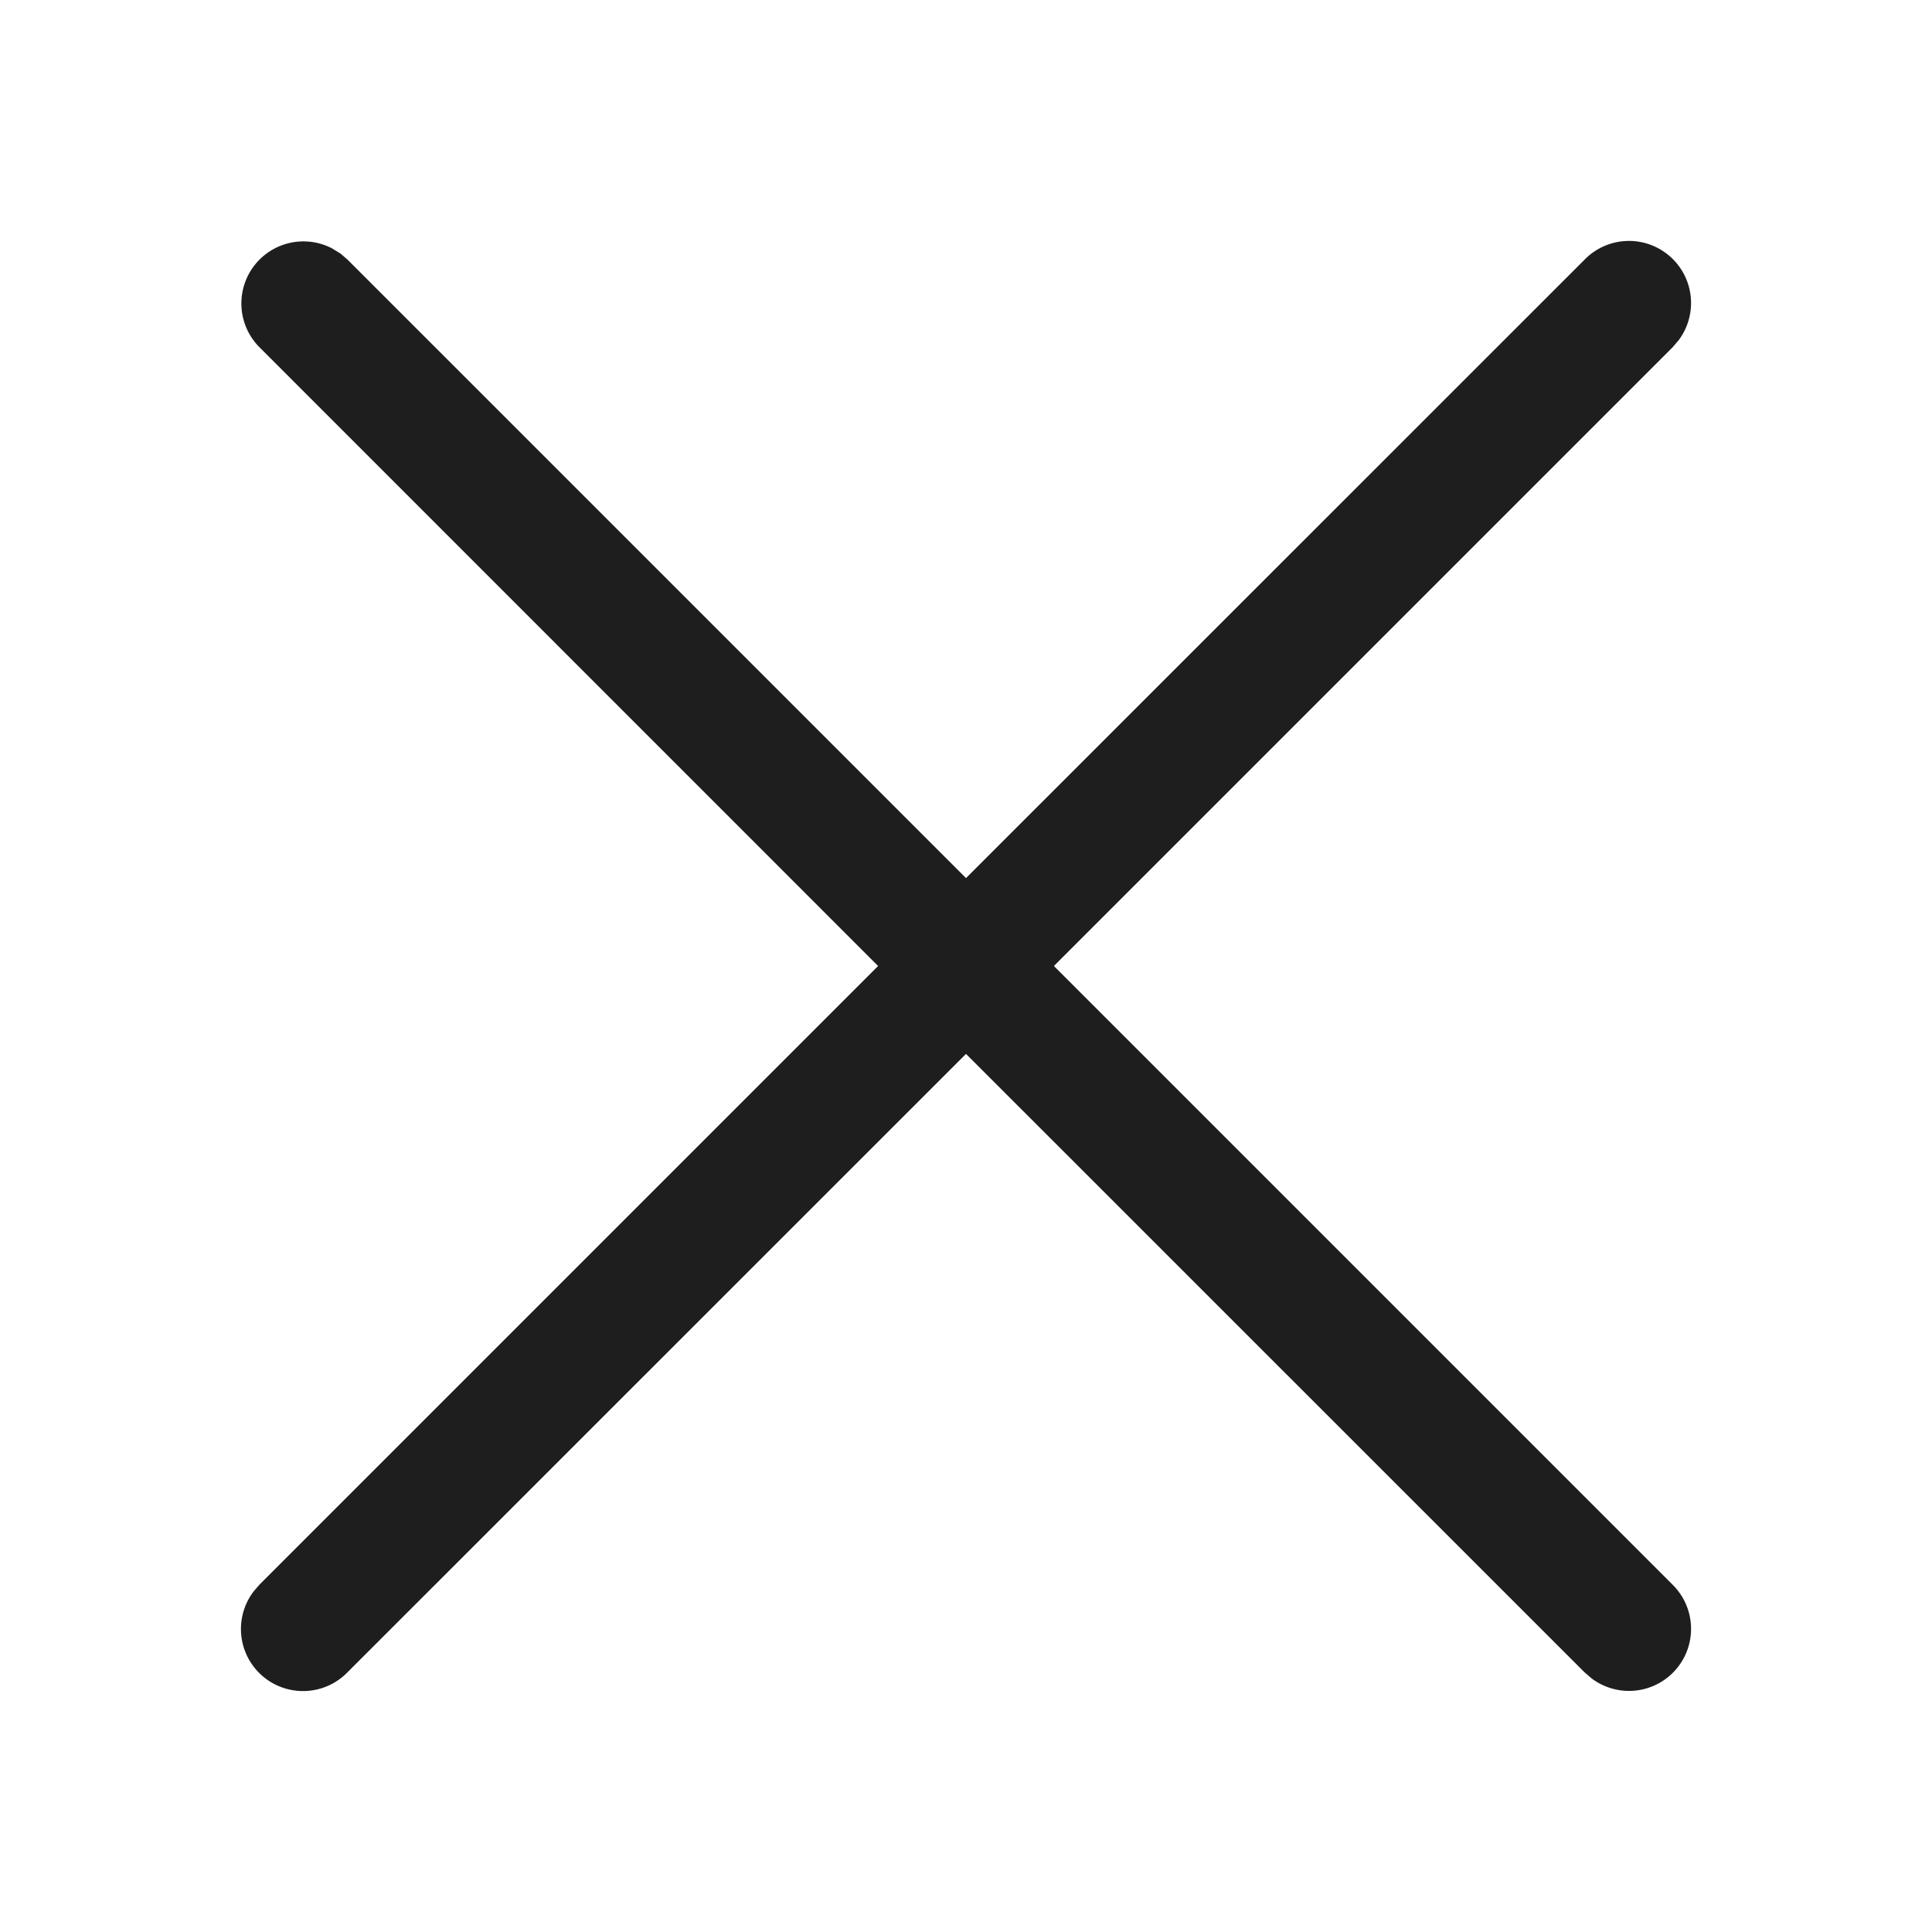 <svg id="icons_tabler_close" data-name="icons/tabler/close" xmlns="http://www.w3.org/2000/svg" width="16" height="16" viewBox="0 0 16 16">
  <rect id="Icons_Tabler_Close_background" data-name="Icons/Tabler/Close background" width="16" height="16" fill="none"/>
  <path id="Color" d="M.82.1l.058.05L6,5.272,11.122.151A.514.514,0,0,1,11.9.82l-.05.058L6.728,6l5.122,5.122a.514.514,0,0,1-.67.777l-.058-.05L6,6.728.878,11.849A.514.514,0,0,1,.1,11.18l.05-.058L5.272,6,.151.878A.514.514,0,0,1,.75.057Z" transform="translate(2 2)" fill="#1e1e1e"/>
</svg>
